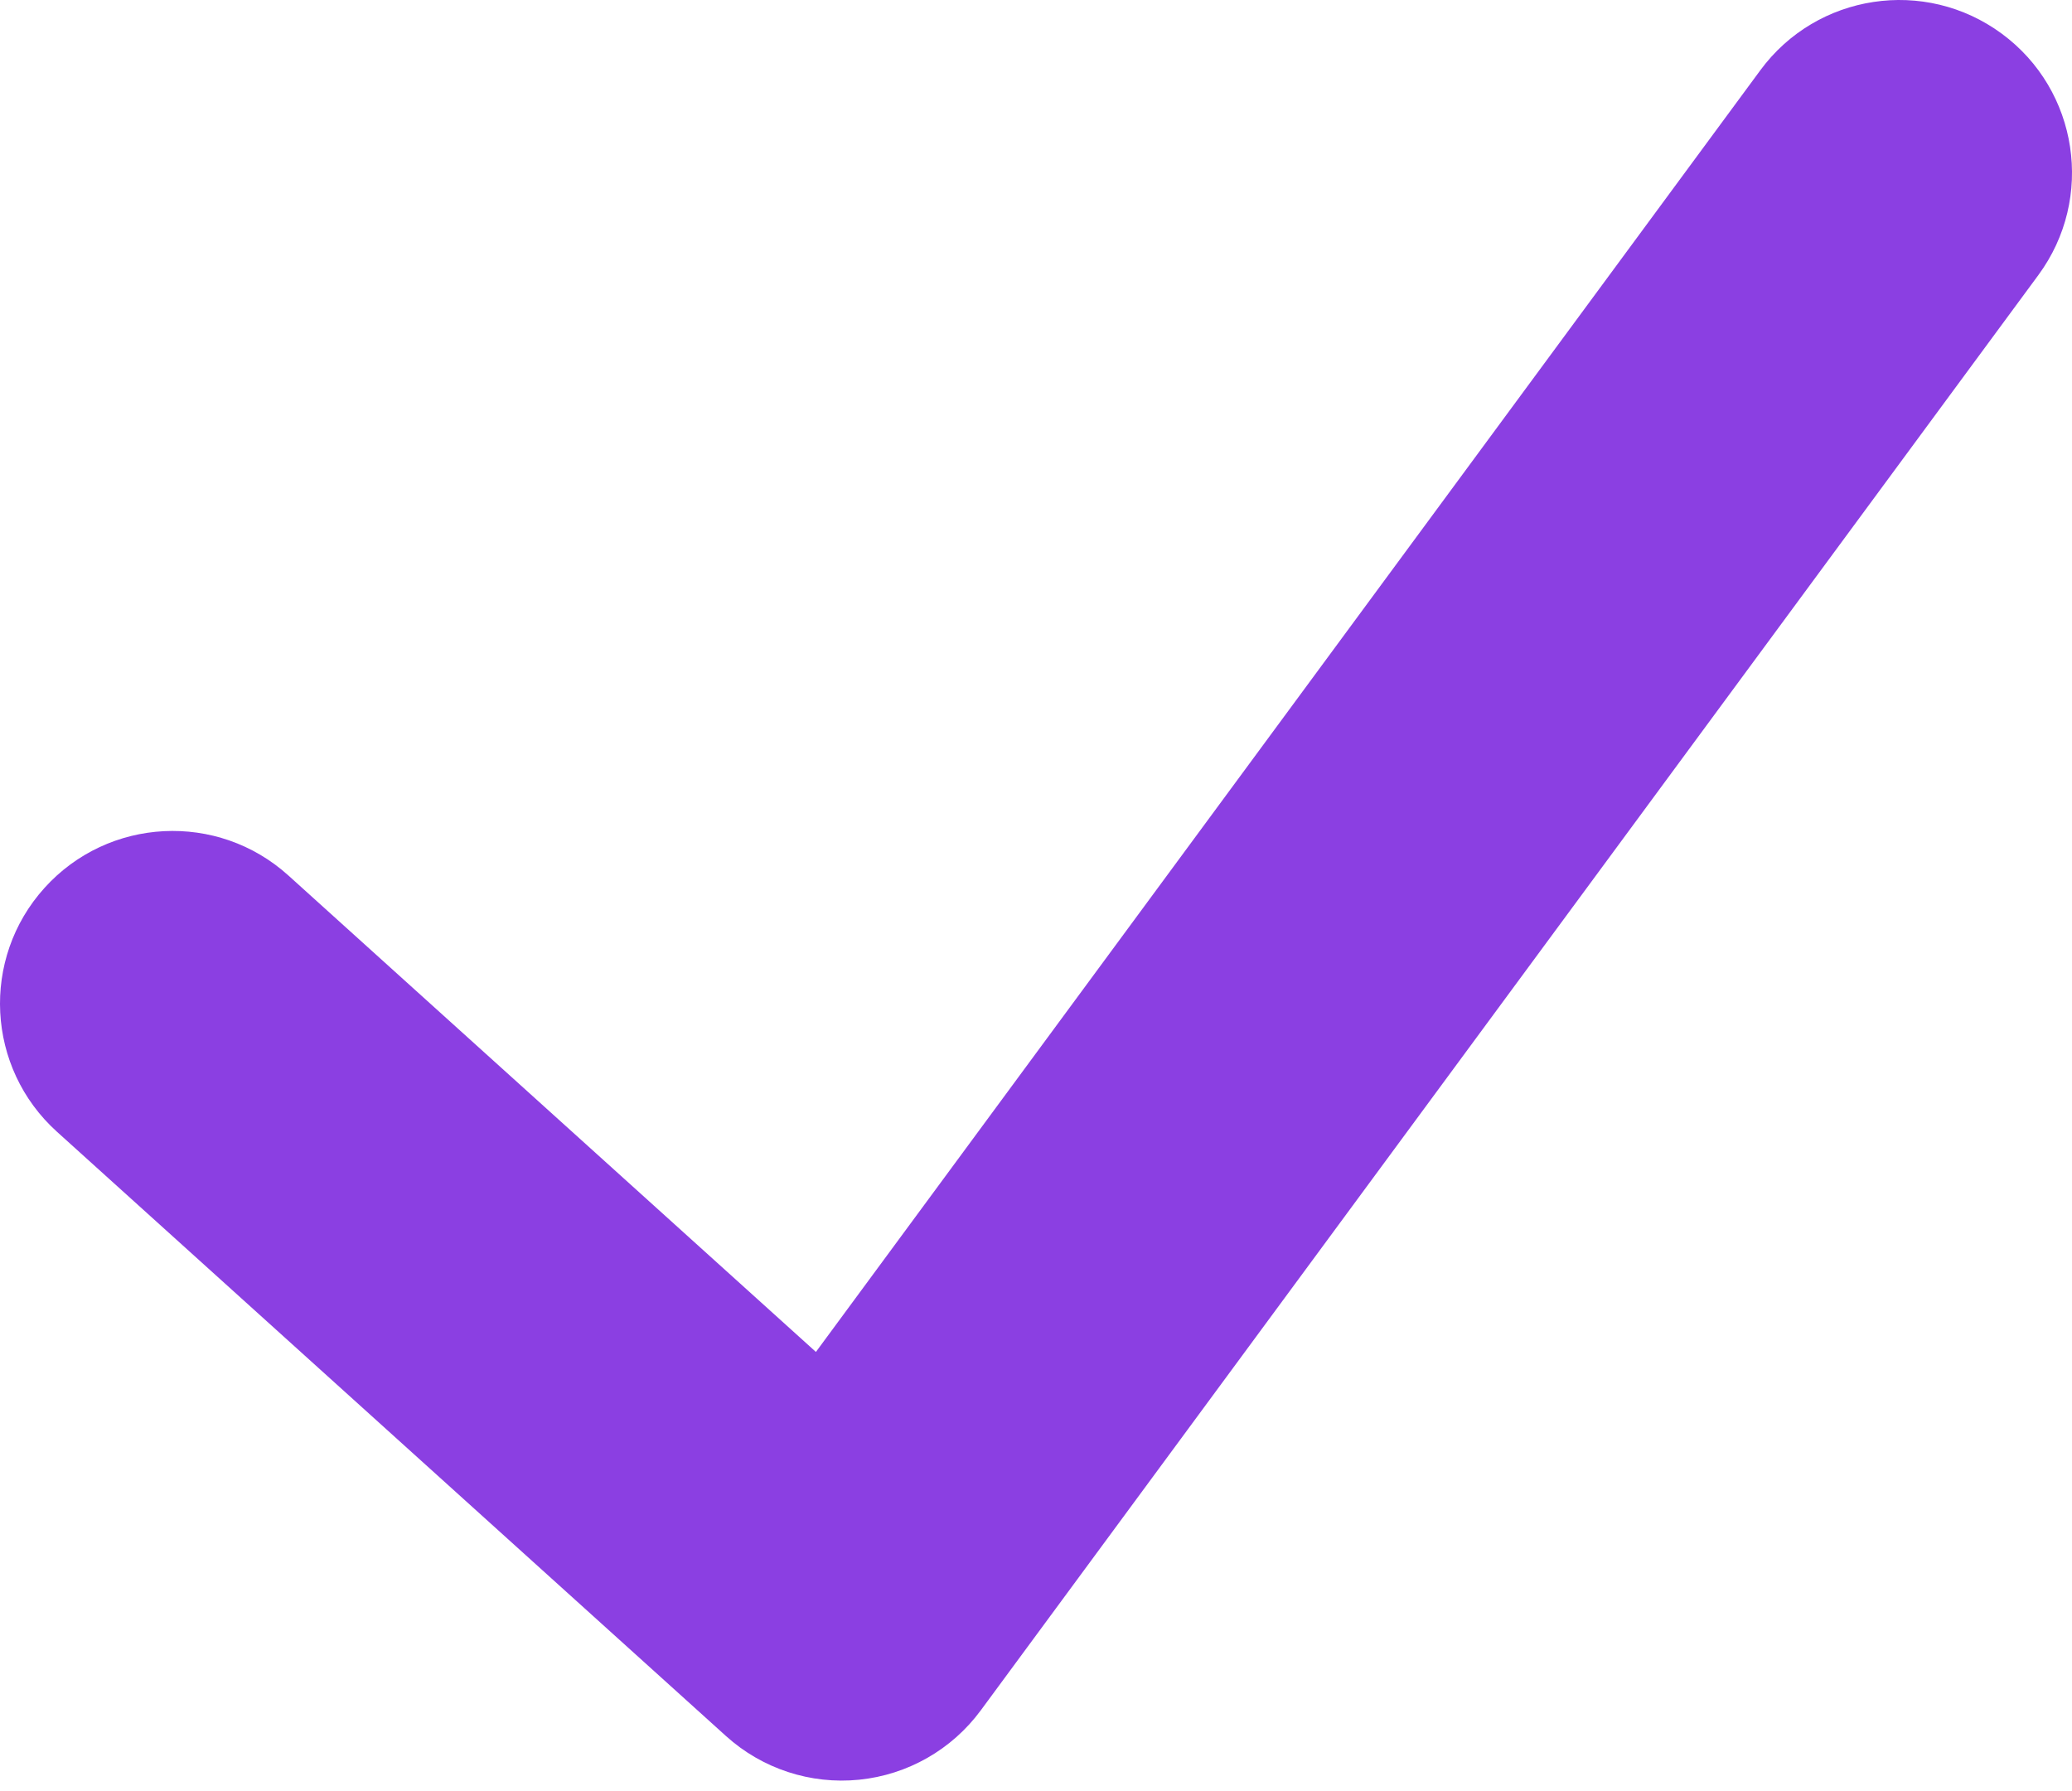 <?xml version="1.0" encoding="UTF-8"?> <svg xmlns="http://www.w3.org/2000/svg" width="96" height="83" viewBox="0 0 96 83" fill="none"> <path fill-rule="evenodd" clip-rule="evenodd" d="M92.746 1.56C96.303 4.181 97.061 9.189 94.441 12.746L45.441 79.246C44.1 81.066 42.052 82.233 39.803 82.46C37.555 82.687 35.315 81.952 33.638 80.437L2.638 52.437C-0.641 49.476 -0.898 44.417 2.063 41.138C5.025 37.859 10.084 37.602 13.362 40.564L37.803 62.639L81.56 3.255C84.18 -0.302 89.189 -1.061 92.746 1.56Z" fill="#8B3FE2"></path> </svg> 